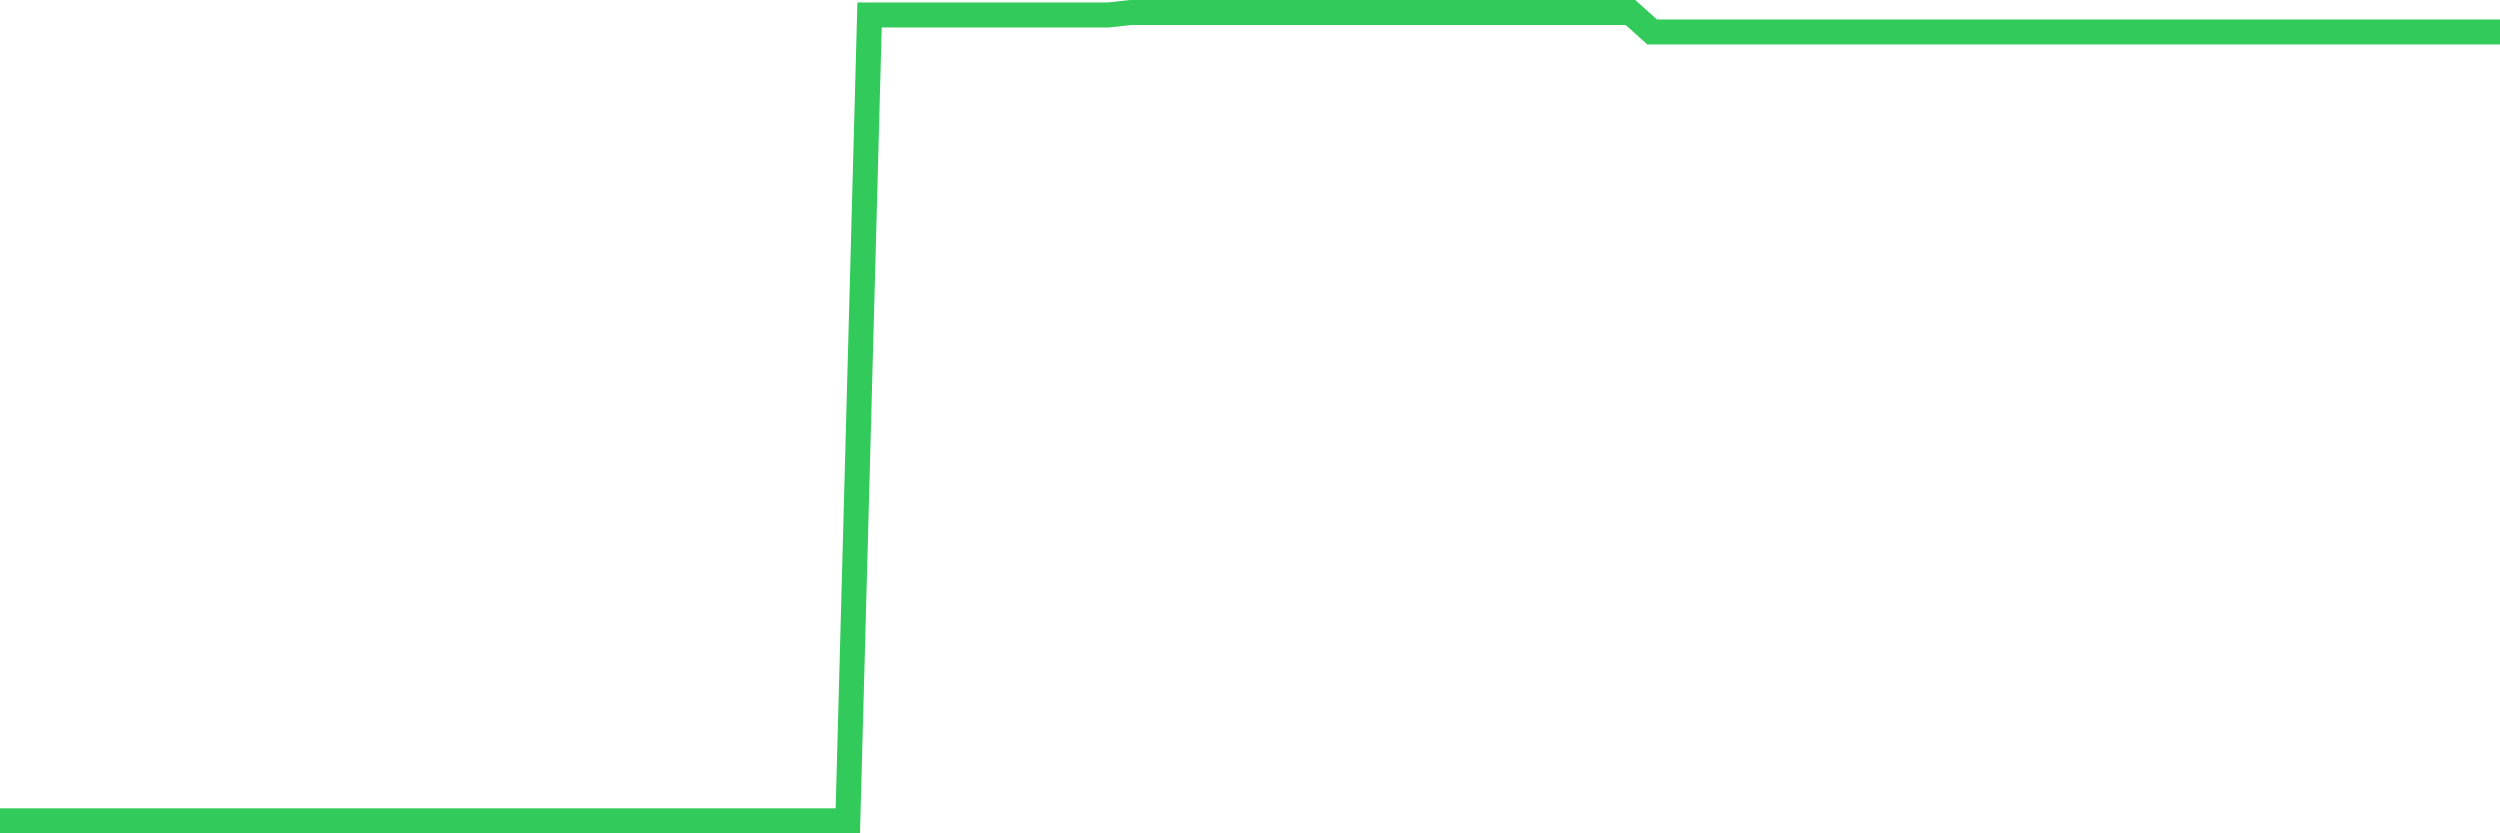 <svg
  xmlns="http://www.w3.org/2000/svg"
  xmlns:xlink="http://www.w3.org/1999/xlink"
  width="120"
  height="40"
  viewBox="0 0 120 40"
  preserveAspectRatio="none"
>
  <polyline
    points="0,39.4 1.043,39.4 2.087,39.4 3.13,39.4 4.174,39.4 5.217,39.4 6.261,39.4 7.304,39.4 8.348,39.4 9.391,39.4 10.435,39.4 11.478,39.4 12.522,39.4 13.565,39.4 14.609,39.4 15.652,39.4 16.696,39.4 17.739,39.4 18.783,39.4 19.826,39.4 20.87,39.4 21.913,39.4 22.957,39.4 24,39.4 25.043,39.4 26.087,39.4 27.13,39.4 28.174,39.4 29.217,39.4 30.261,39.4 31.304,39.4 32.348,39.4 33.391,39.4 34.435,39.4 35.478,39.4 36.522,39.4 37.565,39.4 38.609,39.4 39.652,39.4 40.696,39.4 41.739,0.717 42.783,0.717 43.826,0.717 44.87,0.717 45.913,0.717 46.957,0.717 48,0.717 49.043,0.717 50.087,0.717 51.13,0.717 52.174,0.717 53.217,0.717 54.261,0.6 55.304,0.6 56.348,0.6 57.391,0.6 58.435,0.6 59.478,0.6 60.522,0.6 61.565,0.6 62.609,0.6 63.652,0.6 64.696,0.6 65.739,0.6 66.783,0.6 67.826,0.6 68.87,0.6 69.913,0.6 70.957,0.6 72,0.6 73.043,0.6 74.087,0.6 75.13,0.6 76.174,0.6 77.217,0.6 78.261,0.6 79.304,1.535 80.348,1.535 81.391,1.535 82.435,1.535 83.478,1.535 84.522,1.535 85.565,1.535 86.609,1.535 87.652,1.535 88.696,1.535 89.739,1.535 90.783,1.535 91.826,1.535 92.87,1.535 93.913,1.535 94.957,1.535 96,1.535 97.043,1.535 98.087,1.535 99.13,1.535 100.174,1.535 101.217,1.535 102.261,1.535 103.304,1.535 104.348,1.535 105.391,1.535 106.435,1.535 107.478,1.535 108.522,1.535 109.565,1.535 110.609,1.535 111.652,1.535 112.696,1.535 113.739,1.535 114.783,1.535 115.826,1.535 116.87,1.535 117.913,1.535 118.957,1.535 120,1.535"
    fill="none"
    stroke="#32ca5b"
    stroke-width="1.2"
  >
  </polyline>
</svg>